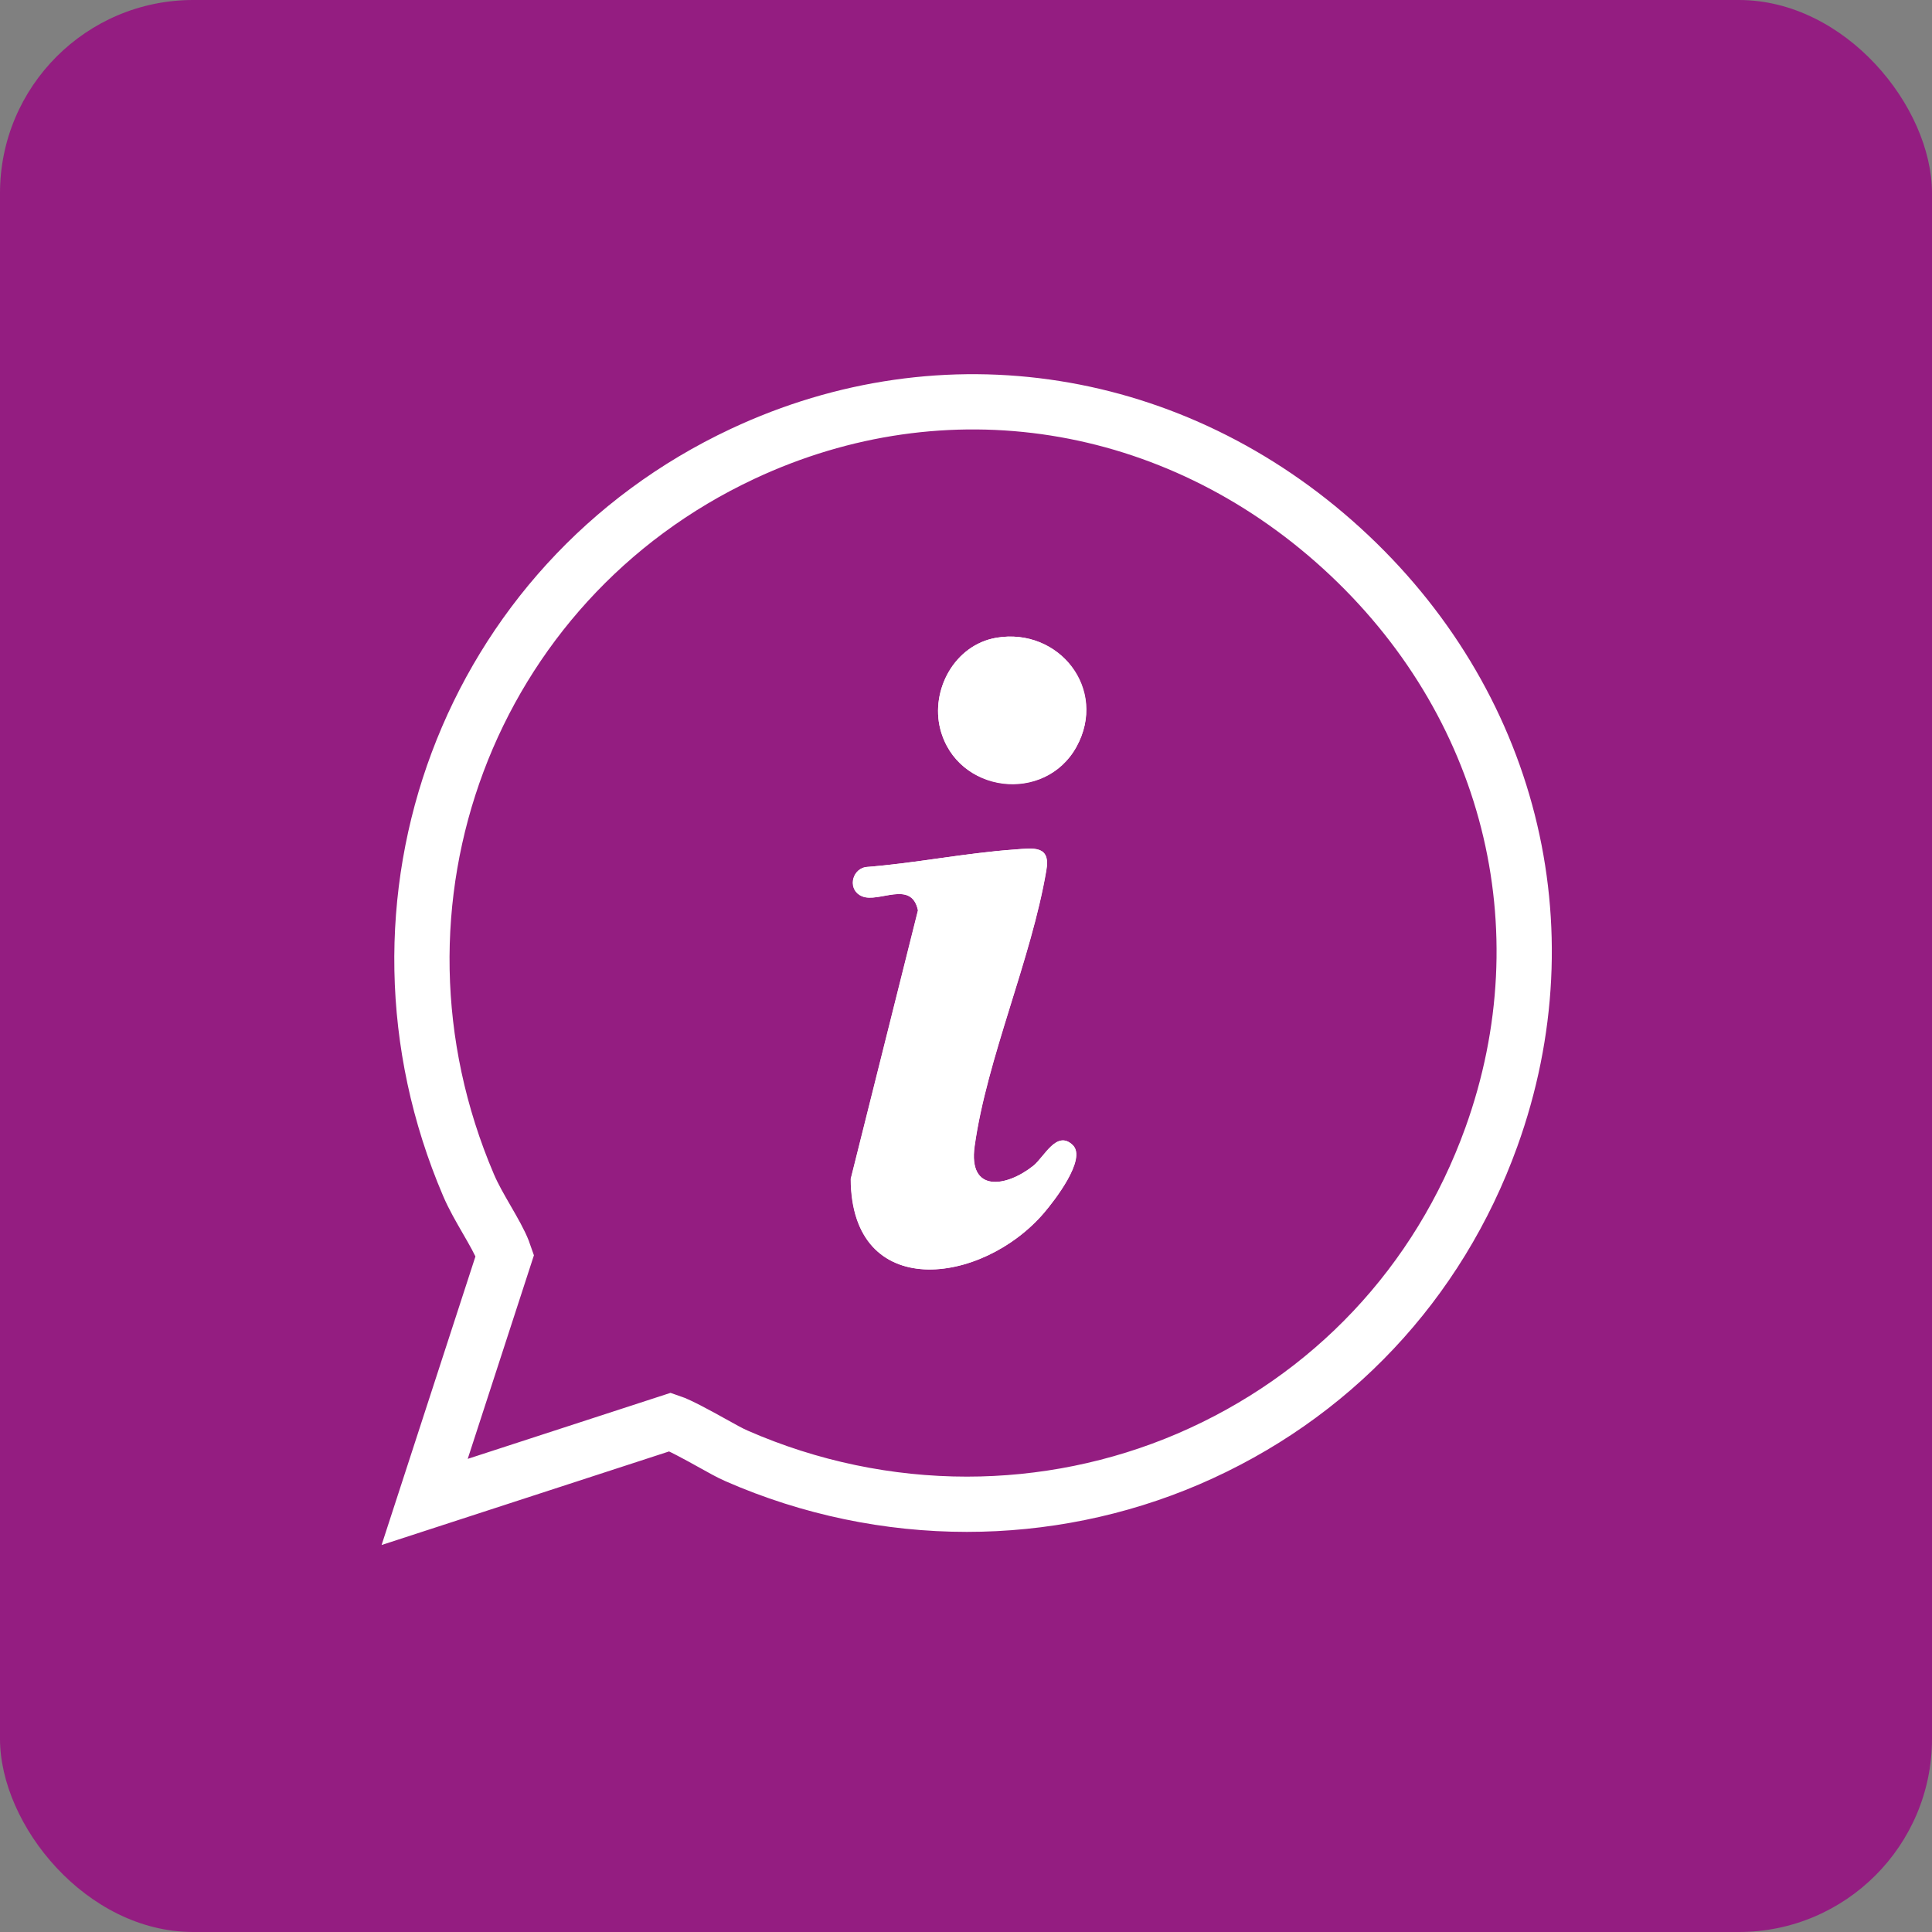 <?xml version="1.0" encoding="UTF-8"?>
<svg id="Ebene_2" data-name="Ebene 2" xmlns="http://www.w3.org/2000/svg" width="100" height="100" viewBox="0 0 100 100">
  <rect x="0" y="0" width="100" height="100" fill="#808080" stroke="none"/>
  <defs>
    <style>
      .cls-1 {
        fill: #941d81;
      }

      .cls-2 {
        fill: #fff;
      }

      .cls-3 {
        fill: none;
        stroke: #fff;
        stroke-miterlimit: 10;
        stroke-width: 2.86px;
      }
    </style>
  </defs>
  <g id="Ebene_1-2" data-name="Ebene 1">
    <rect class="cls-1" width="100" height="100" rx="10" ry="10"/>
    <path class="cls-3" d="M50.05,77.86c-4.06,0-8.13-.84-11.92-2.5-.33-.14-.79-.4-1.33-.7-.59-.33-1.65-.91-2.1-1.06l-12.72,4.14,4.15-12.76c-.02-.06-.05-.14-.08-.21-.19-.49-.51-1.04-.85-1.63-.34-.59-.69-1.19-.95-1.8-6.23-14.58,0-31.2,14.19-37.85,10.45-4.9,22.33-3.02,31.01,4.89,8.7,7.93,11.66,19.61,7.74,30.48-2.73,7.57-8.31,13.49-15.69,16.66-3.64,1.56-7.55,2.34-11.46,2.34Z"/>
    <g>
      <path class="cls-2" d="M51.57,33.01c-2.16.37-3.42,2.7-2.9,4.73.86,3.33,5.41,3.89,7.05.91s-.9-6.19-4.15-5.64ZM52.52,43.97c-2.58.18-5.16.72-7.74.91-.74.17-.9,1.21-.17,1.51.86.37,2.56-.88,2.9.73l-3.48,13.9c.03,6.39,6.8,5.5,10,1.76.52-.61,2.23-2.79,1.49-3.51-.83-.81-1.47.61-2.04,1.07-1.39,1.11-3.38,1.42-3.04-1.01.63-4.53,2.93-9.67,3.71-14.27.24-1.33-.66-1.16-1.64-1.09Z"/>
      <path class="cls-2" d="M52.52,43.97c.97-.07,1.88-.23,1.64,1.09-.78,4.6-3.08,9.74-3.71,14.27-.34,2.43,1.64,2.12,3.04,1.01.57-.45,1.21-1.87,2.04-1.07.74.72-.97,2.9-1.49,3.51-3.2,3.74-9.97,4.64-10-1.76l3.48-13.9c-.34-1.6-2.03-.36-2.9-.73-.72-.31-.57-1.34.17-1.51,2.58-.2,5.16-.73,7.74-.91Z"/>
      <path class="cls-2" d="M51.57,33.01c3.25-.55,5.76,2.71,4.15,5.64s-6.19,2.42-7.05-.91c-.52-2.02.74-4.36,2.9-4.73Z"/>
    </g>
  </g>
</svg>